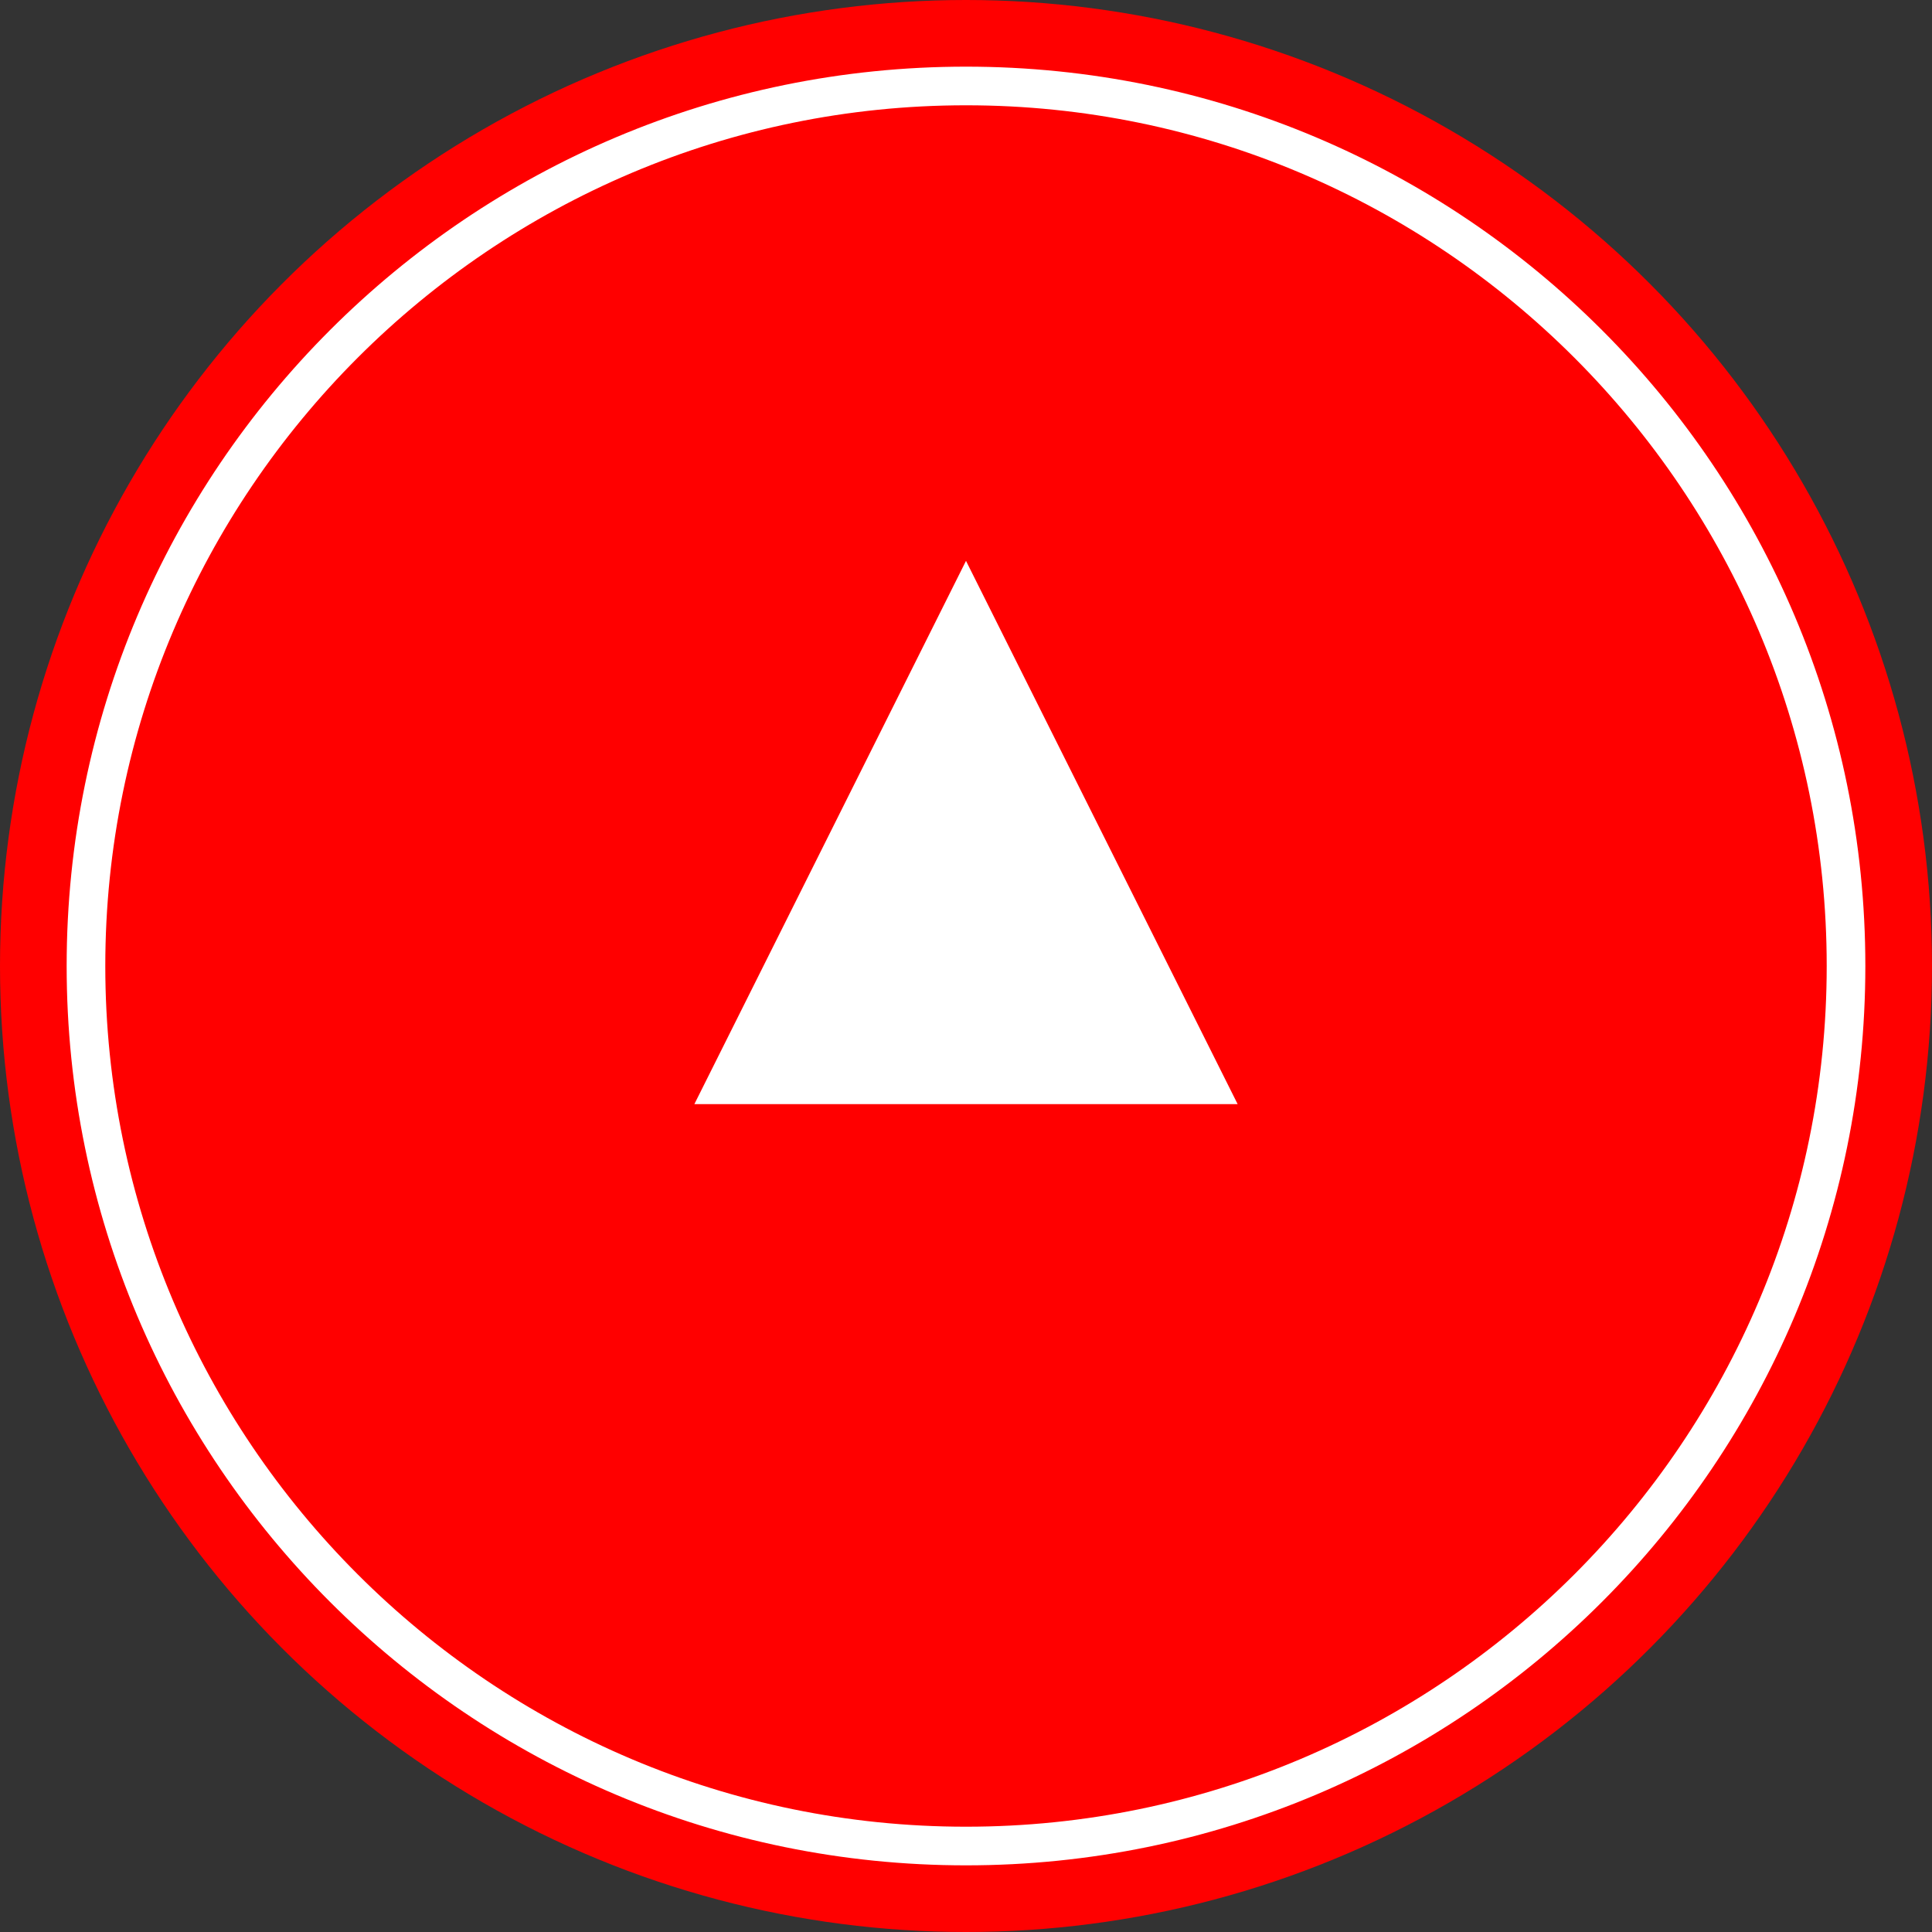 <?xml version="1.0" encoding="UTF-8"?>
<svg id="_圖層_1" data-name="圖層 1" xmlns="http://www.w3.org/2000/svg" viewBox="0 0 100 100">
  <rect x="0" y="0" width="100" height="100" fill="#333333" stroke="none"/>
  <defs>
    <style>
      .cls-1 {
        fill: #fff;
      }

      .cls-2 {
        fill: red;
      }
    </style>
  </defs>
  <circle class="cls-2" cx="50" cy="50" r="50"/>
  <path class="cls-1" d="M50,5.45c24.56,0,44.55,19.98,44.55,44.55s-19.98,44.55-44.55,44.55S5.45,74.56,5.45,50,25.44,5.45,50,5.45M50,3.45C24.29,3.45,3.45,24.29,3.45,50s20.84,46.55,46.55,46.55,46.55-20.84,46.55-46.55S75.71,3.45,50,3.45h0Z"/>
  <polygon class="cls-1" points="64.06 57.15 50 29.03 35.94 57.15 64.06 57.15"/>
</svg>